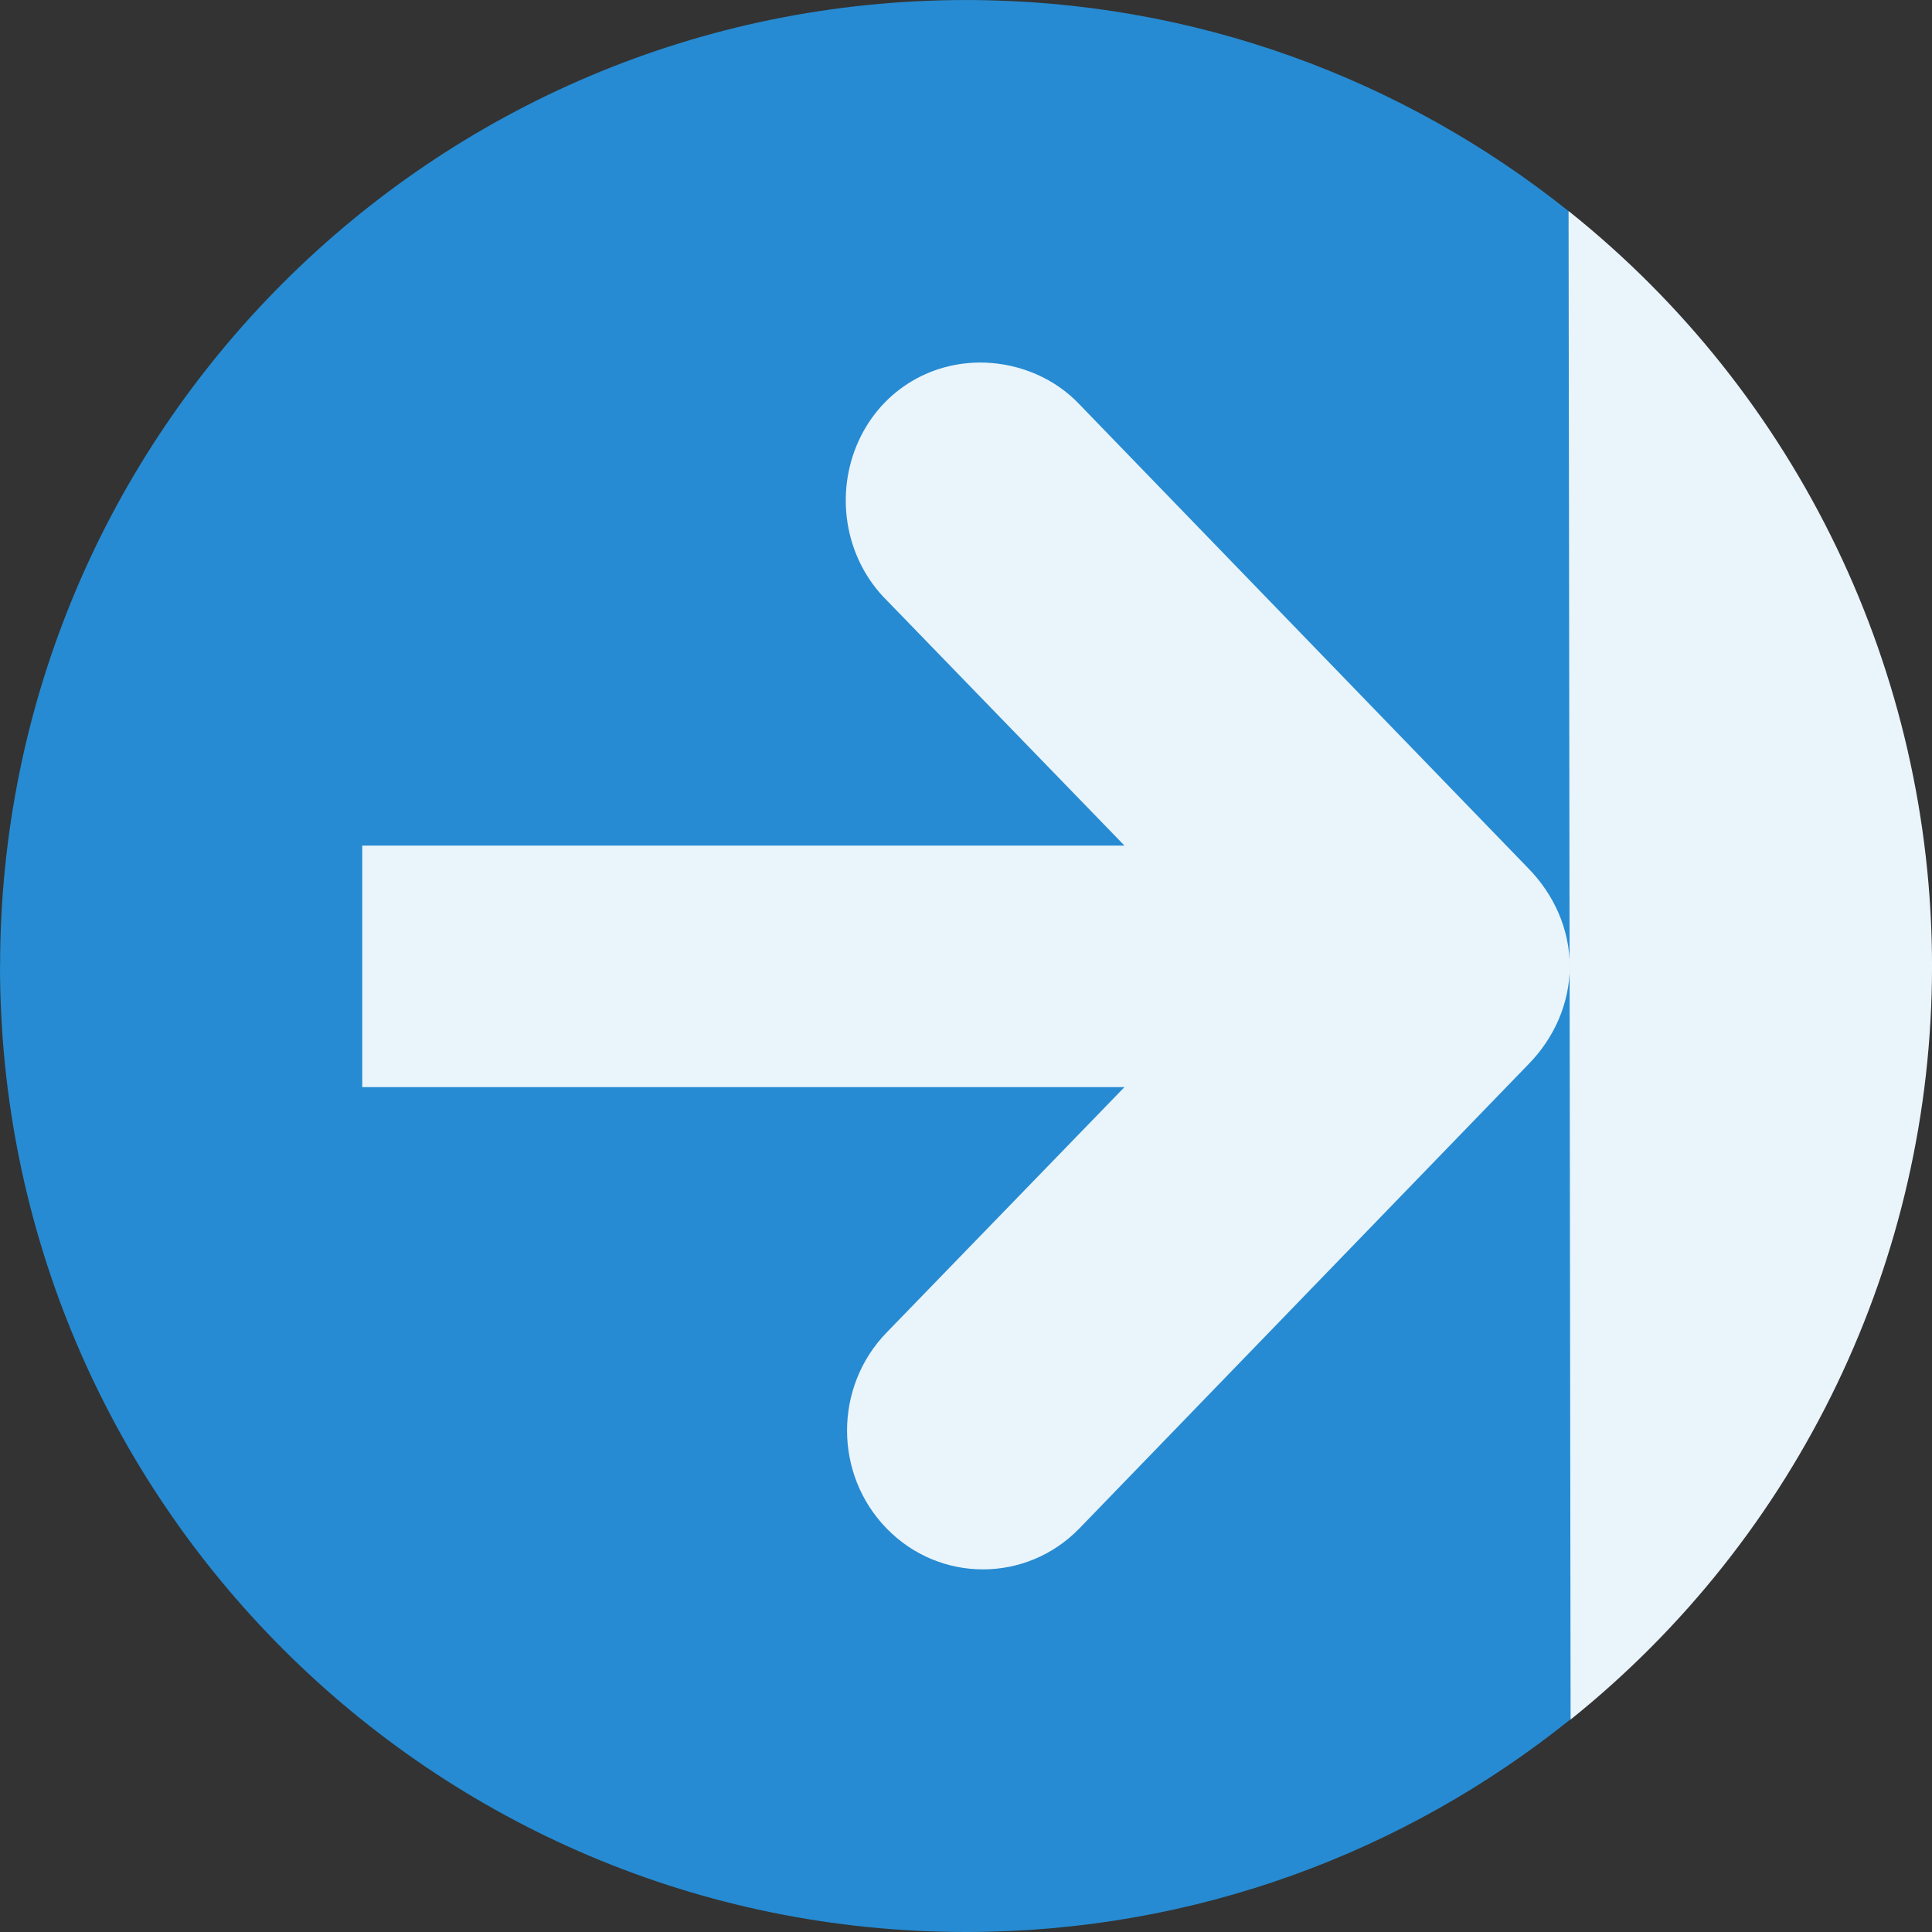 <svg xmlns="http://www.w3.org/2000/svg" viewBox="0 0 64 64">
 <rect x="0" y="0" width="64" height="64" fill="#333333" stroke="none"/>
 <g transform="matrix(0,-1,1,0,3.9926267e-7,64)">
  <path d="m 31.996 0 c -17.672 0.004 -31.996 14.328 -31.996 32 0 7.583 2.643 14.544 7.05 20.03 13.949 2.973 32.949 2.973 49.953 -0.066 4.375 -5.473 6.996 -12.409 6.996 -19.961 0 -17.676 -14.328 -32 -32 -32" style="fill:#268bd2;fill-rule:evenodd"/>
  <g style="fill:#fff;fill-opacity:0.902">
   <path d="m 51.988 32.625 c 0.059 -1.859 -1 -3.527 -2.75 -4.25 -1.754 -0.723 -3.805 -0.332 -5.125 1 l -8.125 7.875 0 -25.25 -8 0 0 25.25 -8.125 -7.875 c -1.801 -1.754 -4.703 -1.754 -6.5 0 -1.801 1.754 -1.801 4.621 0 6.375 l 15.375 14.875 c 0.863 0.852 2.023 1.375 3.25 1.375 1.223 0 2.383 -0.523 3.25 -1.375 l 15.375 -14.875 c 0.852 -0.805 1.336 -1.957 1.375 -3.125 z" style="fill:#eaf4fb;fill-opacity:1"/>
   <path d="m 57.01 51.961 c -6.074 7.609 -15.281 12.04 -25.02 12.04 -9.703 0 -18.883 -4.406 -24.953 -11.973" style="fill:#eaf4fb;fill-opacity:1;fill-rule:evenodd"/>
  </g>
 </g>
</svg>
